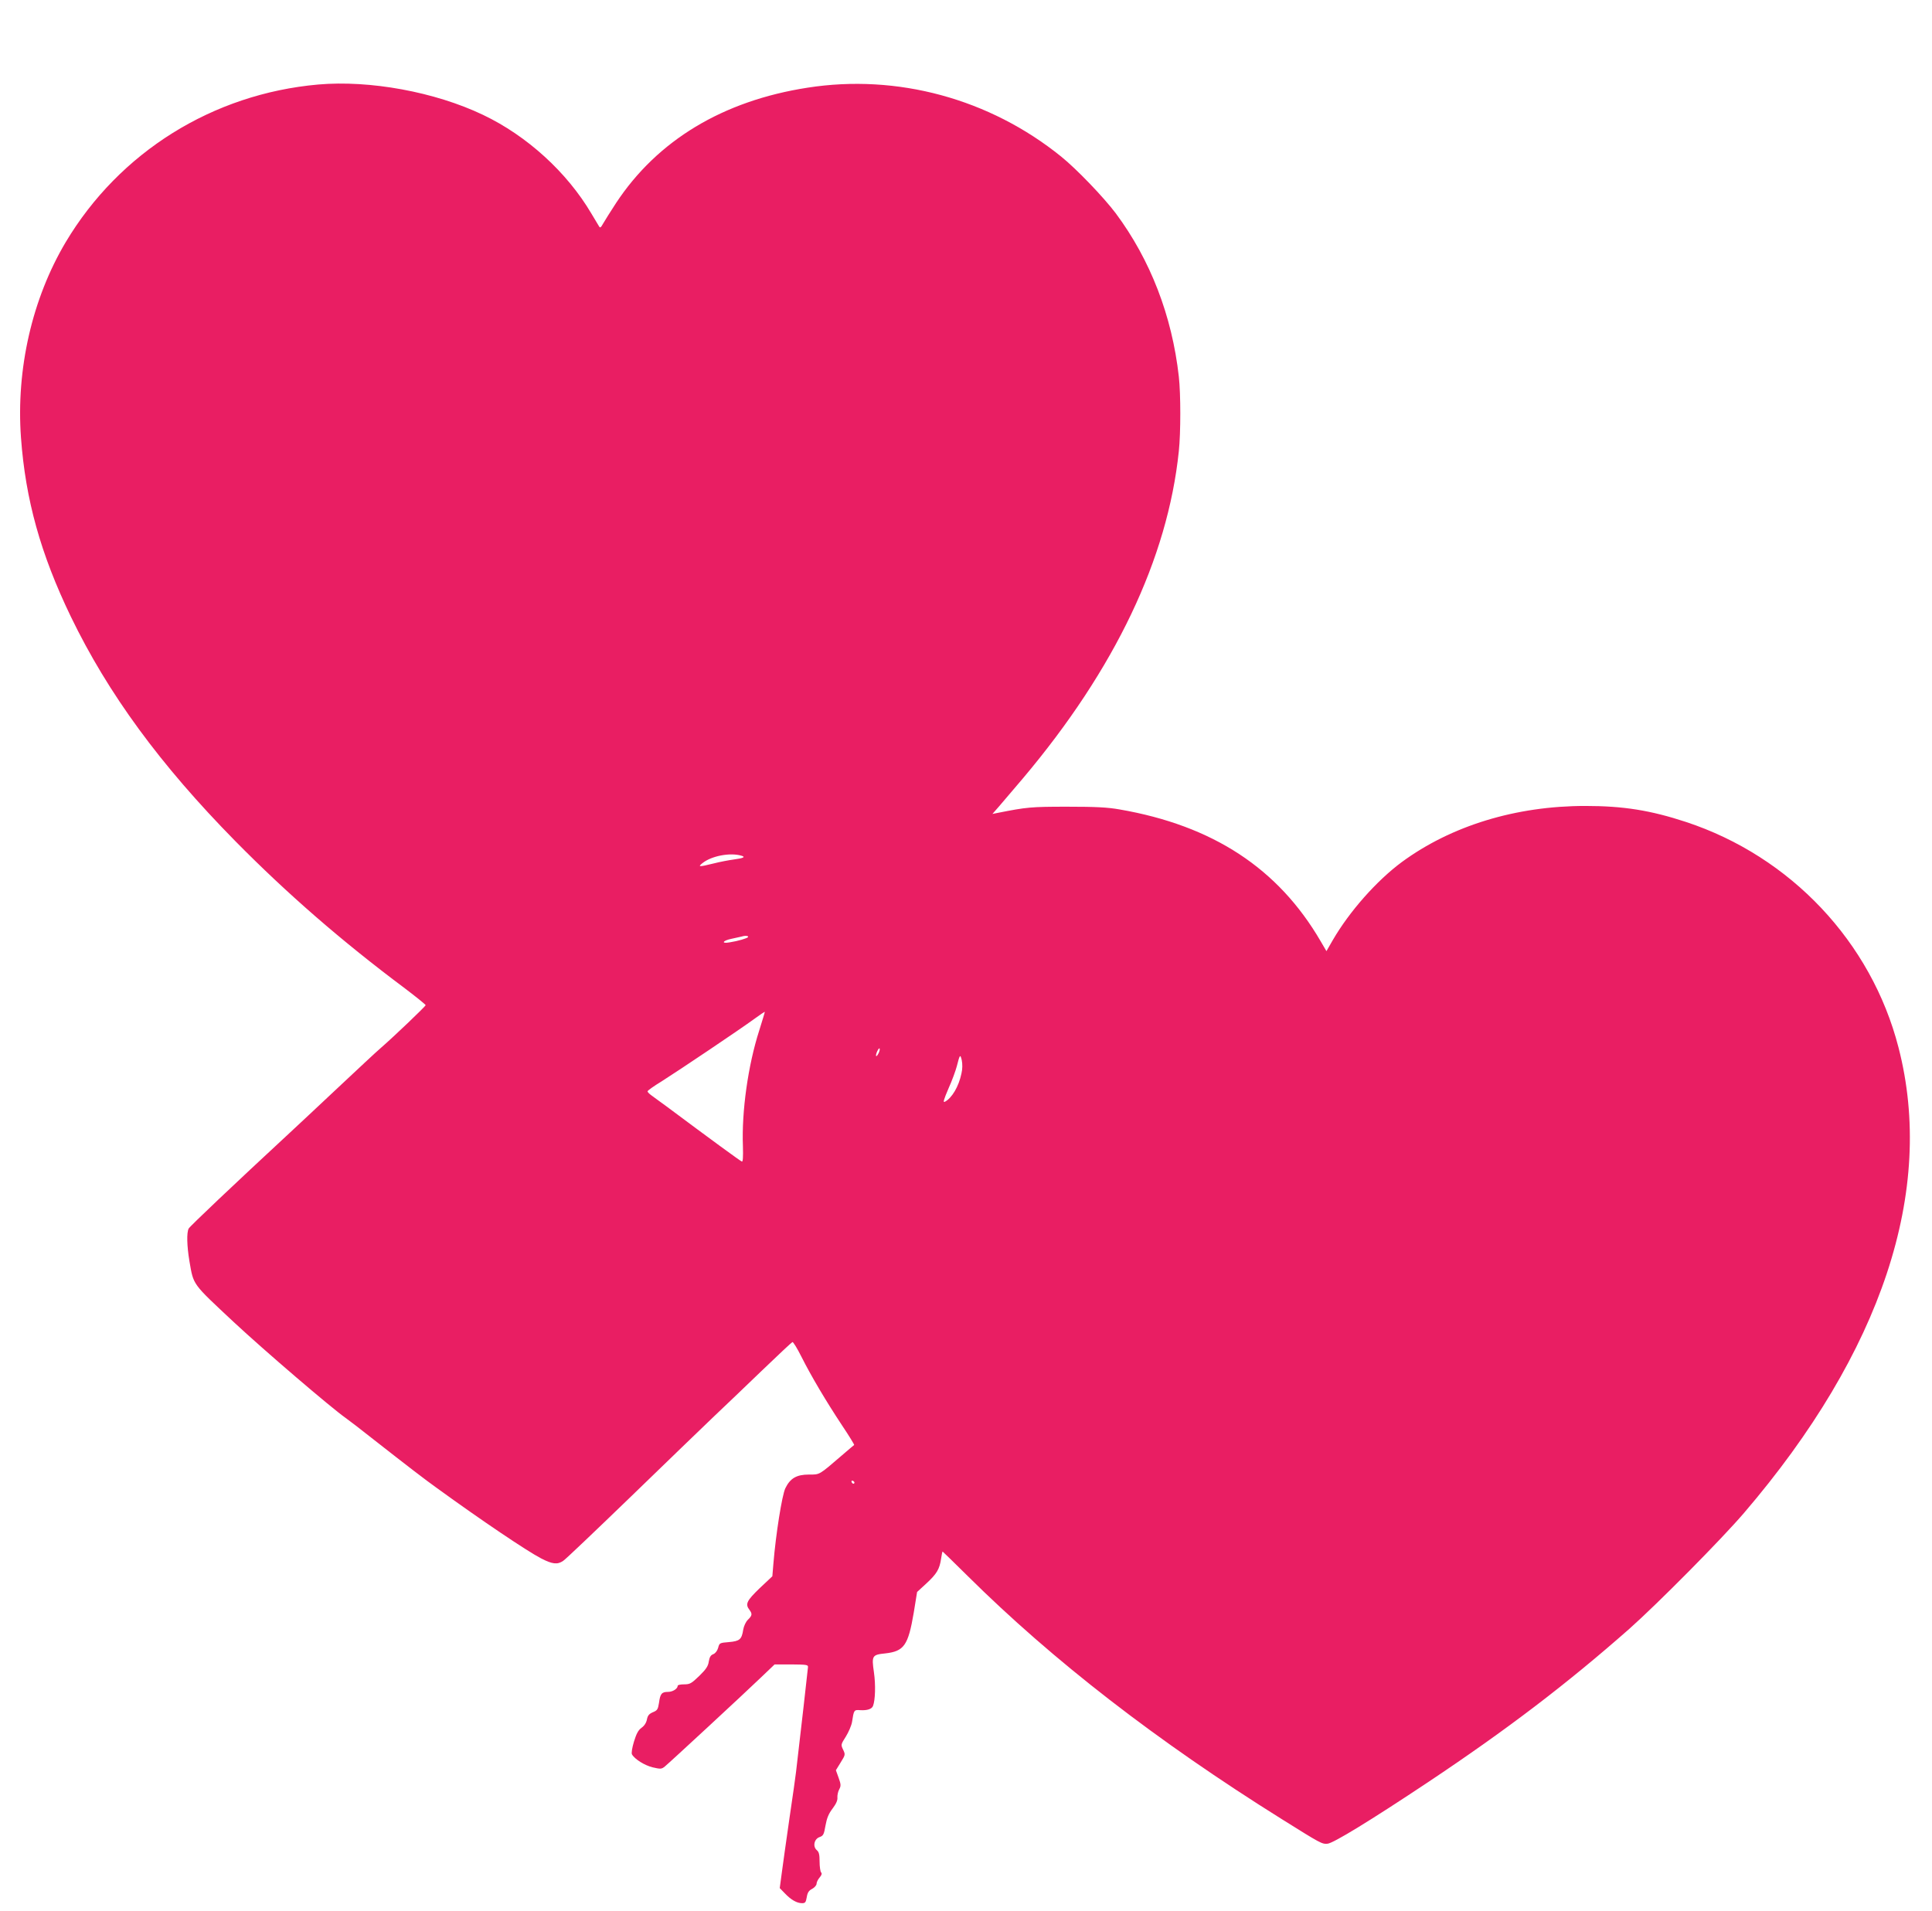 <?xml version="1.0" standalone="no"?>
<!DOCTYPE svg PUBLIC "-//W3C//DTD SVG 20010904//EN"
 "http://www.w3.org/TR/2001/REC-SVG-20010904/DTD/svg10.dtd">
<svg version="1.0" xmlns="http://www.w3.org/2000/svg"
 width="1280pt" height="1266pt" viewBox="0 0 1280 1266"
 preserveAspectRatio="xMidYMid meet">
<g transform="translate(0,1266) scale(0.1,-0.1)"
fill="#e91e63" stroke="none">
<path d="M2108 12100 c-699 -62 -1317 -448 -1673 -1045 -222 -374 -329 -841
-296 -1295 30 -411 130 -770 330 -1185 247 -511 593 -983 1090 -1488 343 -348
705 -663 1124 -976 75 -57 137 -107 137 -111 0 -7 -209 -207 -300 -286 -25
-21 -150 -138 -279 -259 -129 -121 -275 -258 -326 -305 -365 -338 -656 -614
-665 -630 -14 -27 -12 -114 5 -216 28 -161 15 -143 294 -404 204 -190 643
-566 741 -635 16 -11 101 -76 188 -145 218 -171 343 -267 416 -319 296 -215
596 -417 690 -466 75 -39 109 -43 147 -17 15 9 217 202 450 427 233 226 480
464 549 530 69 65 212 202 318 304 106 102 197 187 202 189 5 2 32 -42 60 -98
65 -129 161 -291 268 -453 47 -70 83 -129 81 -131 -2 -1 -38 -32 -79 -67 -157
-135 -147 -129 -221 -129 -82 0 -124 -25 -156 -91 -22 -46 -63 -304 -79 -499
l-7 -84 -84 -79 c-86 -83 -97 -105 -68 -143 20 -27 19 -38 -10 -66 -14 -14
-27 -42 -31 -66 -10 -65 -24 -76 -95 -82 -61 -5 -63 -6 -71 -38 -6 -20 -18
-36 -32 -42 -17 -6 -25 -19 -30 -48 -4 -31 -18 -52 -63 -96 -52 -50 -62 -56
-100 -56 -24 0 -43 -4 -43 -9 0 -20 -33 -41 -64 -41 -42 0 -52 -12 -60 -73 -7
-43 -11 -50 -41 -62 -25 -11 -34 -22 -39 -48 -4 -21 -17 -42 -36 -55 -22 -16
-34 -40 -50 -92 -12 -40 -18 -76 -13 -84 18 -32 84 -73 137 -86 53 -12 59 -12
81 6 33 27 531 488 638 591 l89 85 111 0 c102 -1 112 -2 110 -19 -8 -75 -42
-379 -79 -693 -3 -25 -22 -164 -44 -310 -21 -146 -44 -309 -51 -363 l-13 -97
35 -36 c40 -42 79 -64 113 -64 21 0 25 6 31 40 5 31 14 44 36 55 16 9 29 24
29 34 0 10 9 28 20 41 14 16 17 27 10 34 -5 5 -10 37 -10 71 0 47 -4 64 -18
76 -29 24 -18 75 18 87 25 9 29 18 39 76 9 50 21 79 47 113 24 32 34 55 32 73
-1 15 4 40 12 54 12 23 12 33 -4 77 l-18 50 32 52 c31 50 31 52 16 84 -16 33
-15 35 18 87 18 29 37 73 41 97 12 79 13 81 53 78 47 -3 78 7 86 28 15 39 18
140 6 223 -16 110 -12 116 75 125 125 14 152 53 189 271 l22 136 62 57 c68 63
87 94 97 164 4 26 8 47 10 47 1 0 76 -73 166 -162 566 -561 1254 -1094 2081
-1611 259 -162 266 -166 303 -163 38 3 285 154 665 407 528 352 923 654 1335
1017 188 167 610 593 759 767 914 1067 1269 2138 1024 3085 -180 699 -714
1265 -1408 1494 -235 77 -414 106 -667 106 -460 0 -888 -131 -1216 -372 -166
-123 -346 -326 -457 -517 l-42 -73 -38 65 c-281 483 -714 767 -1333 874 -79
14 -158 18 -347 18 -241 0 -268 -3 -460 -41 l-35 -7 43 49 c23 27 96 112 161
189 608 722 957 1454 1031 2165 13 123 13 380 0 495 -45 402 -188 773 -418
1082 -80 106 -259 293 -362 376 -474 383 -1086 549 -1680 456 -561 -87 -995
-349 -1269 -765 -36 -55 -74 -116 -85 -135 -15 -27 -20 -31 -27 -19 -5 8 -28
47 -51 85 -161 273 -426 515 -718 654 -318 152 -750 231 -1092 201z m2802
-5109 c33 -9 17 -17 -50 -26 -30 -4 -89 -15 -132 -26 -98 -24 -107 -24 -73 3
60 47 180 70 255 49z m46 -540 c-6 -8 -65 -26 -123 -35 -58 -10 -45 12 14 24
32 7 63 14 68 15 21 7 46 5 41 -4z m74 -619 c-74 -230 -117 -536 -108 -766 2
-73 0 -105 -7 -102 -10 3 -220 157 -492 360 -46 33 -94 69 -108 79 -14 10 -25
22 -25 26 0 5 42 35 93 66 117 74 523 347 613 413 38 28 70 49 71 48 1 -1 -16
-57 -37 -124z m790 -152 c-16 -31 -23 -18 -8 15 7 15 14 23 16 17 2 -6 -2 -21
-8 -32z m550 -132 c-18 -87 -63 -163 -110 -188 -14 -7 -8 13 24 88 24 53 48
120 55 147 20 79 23 83 33 40 5 -25 5 -58 -2 -87z m-709 -2711 c-1 -12 -15 -9
-19 4 -3 6 1 10 8 8 6 -3 11 -8 11 -12z"/>
</g>
</svg>
